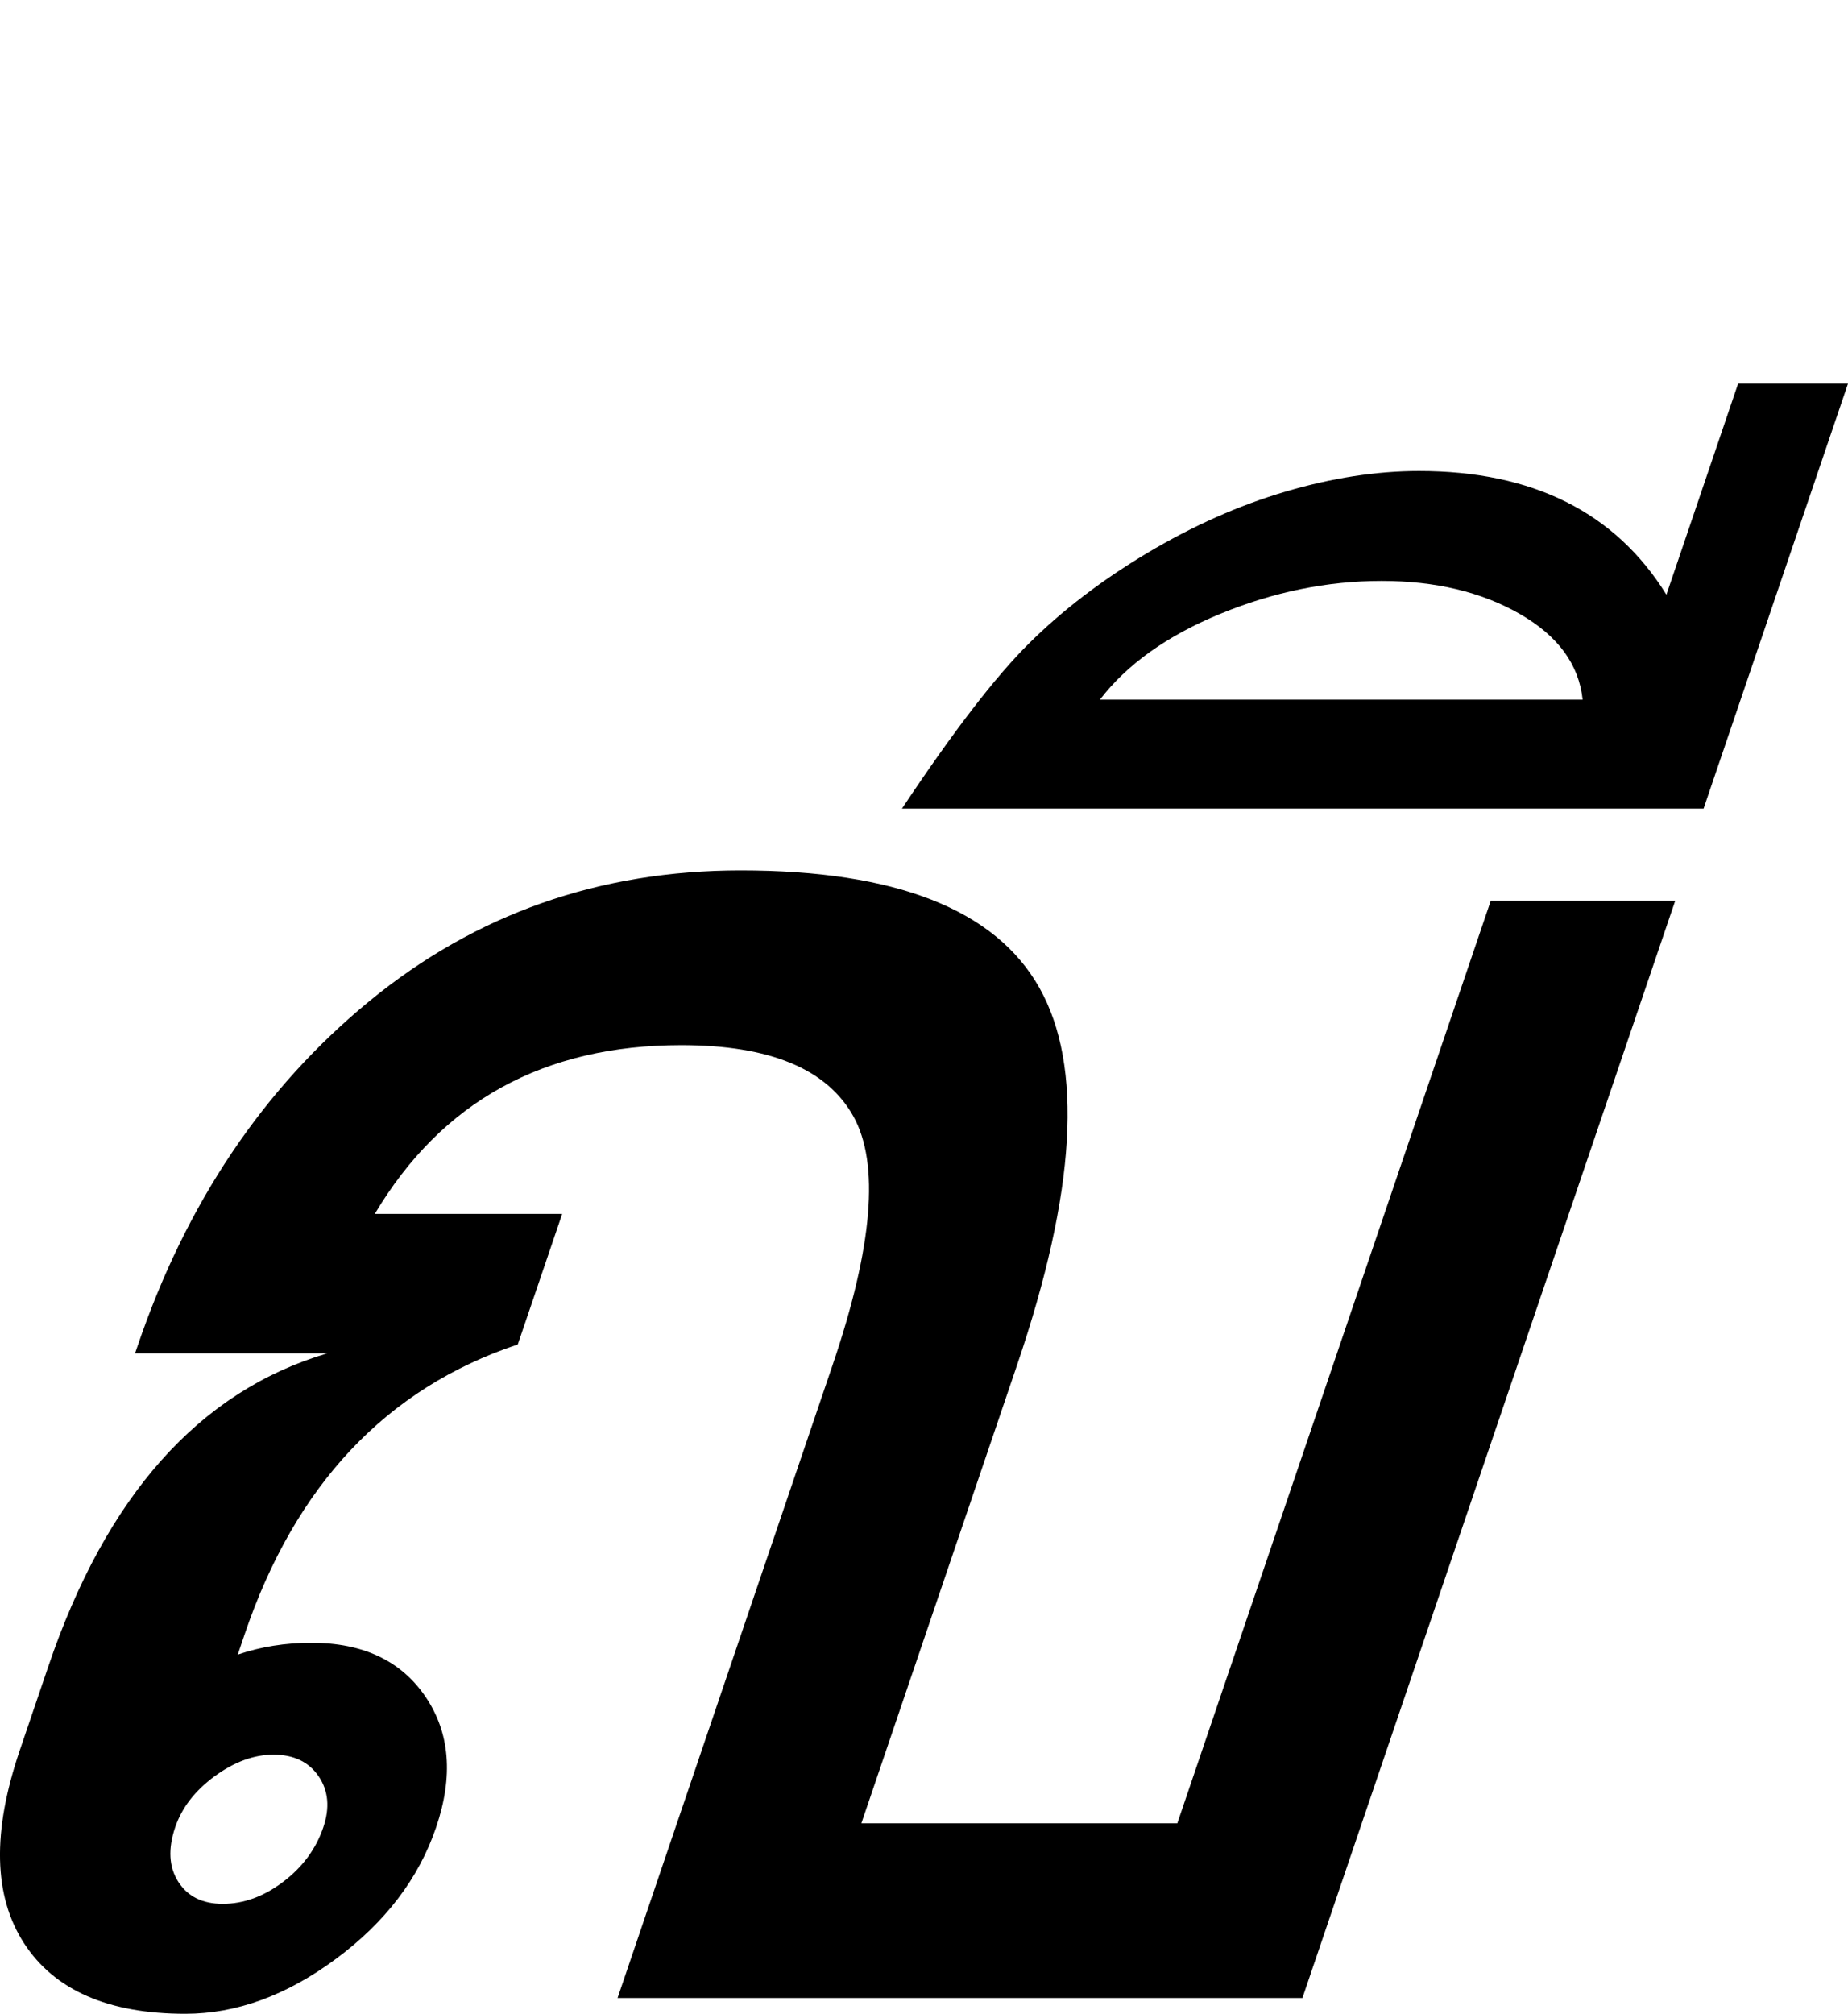 <?xml version="1.0" encoding="UTF-8" standalone="no"?>
<!-- Created with Inkscape (http://www.inkscape.org/) -->

<svg
   xmlns:dc="http://purl.org/dc/elements/1.1/"
   xmlns:cc="http://creativecommons.org/ns#"
   xmlns:rdf="http://www.w3.org/1999/02/22-rdf-syntax-ns#"
   xmlns:svg="http://www.w3.org/2000/svg"
   xmlns="http://www.w3.org/2000/svg"
   xmlns:sodipodi="http://sodipodi.sourceforge.net/DTD/sodipodi-0.dtd"
   xmlns:inkscape="http://www.inkscape.org/namespaces/inkscape"
   width="132.43"
   height="144.279"
   id="svg2"
   version="1.1"
   inkscape:version="0.48.4 r9939"
   sodipodi:docname="nyo-italic-i.svg">
  <defs
     id="defs4" />
  <sodipodi:namedview
     id="base"
     pagecolor="#ffffff"
     bordercolor="#666666"
     borderopacity="1.0"
     inkscape:pageopacity="0.0"
     inkscape:pageshadow="2"
     inkscape:zoom="1"
     inkscape:cx="151.88658"
     inkscape:cy="-28.68983"
     inkscape:document-units="px"
     inkscape:current-layer="text2986"
     showgrid="false"
     fit-margin-top="27.49"
     fit-margin-left="0"
     fit-margin-right="0"
     fit-margin-bottom="0"
     showguides="false"
     inkscape:window-width="1680"
     inkscape:window-height="988"
     inkscape:window-x="-8"
     inkscape:window-y="-8"
     inkscape:window-maximized="1">
    <inkscape:grid
       type="xygrid"
       id="grid3005"
       empspacing="5"
       visible="true"
       enabled="true"
       snapvisiblegridlinesonly="true"
       originx="-566.918px"
       originy="-118.562px" />
  </sodipodi:namedview>
  <g
     inkscape:label="Layer 1"
     inkscape:groupmode="layer"
     id="layer1"
     transform="translate(-569.138,89.953)">
    <g
       style="font-size:40px;font-style:normal;font-weight:normal;line-height:125%;letter-spacing:0px;word-spacing:0px;fill:#000000;fill-opacity:1;stroke:none;font-family:tahoma;-inkscape-font-specification:tahoma"
       id="text2985">
      <g
         transform="translate(122.032,-0.079)"
         style="fill:#000000;font-family:Sans"
         id="text2986">
        <path
           d="m 456.955,6.592 c 3.486,-10.266 9.031,-18.516 16.636,-24.75 7.604,-6.234 16.468,-9.351 26.593,-9.352 11.109,8.1e-5 18.243,2.801 21.401,8.402 3.158,5.602 2.626,14.613 -1.595,27.035 l -11.158,32.836 22.641,0 22.46,-66.094 13.219,0 -26.714,78.609 -49.078,0 L 506.771,7.928 c 2.883,-8.484 3.379,-14.426 1.488,-17.824 -1.891,-3.398 -6.001,-5.098 -12.329,-5.098 -9.844,6.9e-5 -17.167,4.031 -21.968,12.094 l 13.43,0 -3.182,9.352 C 474.799,9.593 468.278,16.507 464.645,27.194 l -0.501,1.477 c 1.644,-0.562 3.403,-0.844 5.278,-0.844 3.703,2.5e-5 6.429,1.289 8.178,3.867 1.749,2.578 2.002,5.695 0.76,9.352 -1.242,3.656 -3.634,6.797 -7.174,9.422 -3.541,2.625 -7.139,3.937 -10.795,3.938 -5.531,-10e-7 -9.387,-1.688 -11.569,-5.062 -2.181,-3.375 -2.284,-7.969 -0.31,-13.781 l 2.057,-6.047 c 4.157,-12.234 10.822,-19.711 19.995,-22.43 l -13.781,0 z m 6.113,39.938 c 1.5,7e-6 2.945,-0.527 4.335,-1.582 1.39,-1.055 2.347,-2.355 2.872,-3.902 0.477,-1.406 0.365,-2.625 -0.338,-3.656 -0.703,-1.031 -1.781,-1.547 -3.234,-1.547 -1.406,1.7e-5 -2.813,0.516 -4.219,1.547 -1.406,1.031 -2.348,2.25 -2.826,3.656 -0.524,1.547 -0.45,2.848 0.222,3.902 0.672,1.055 1.735,1.582 3.188,1.582 z"
           style="font-size:144px;font-style:oblique;font-variant:normal;font-stretch:normal;font-family:Tahoma;-inkscape-font-specification:Tahoma Oblique"
           id="path3001"
           inkscape:connector-curvature="0"
           sodipodi:nodetypes="csccccccccccccccccccccssscccccsccccsccs" />
        <path
           d="m 569.187,-31.939 -57.445,0 c 3.645,-5.484 6.67,-9.422 9.077,-11.812 2.407,-2.391 5.241,-4.558 8.503,-6.504 3.262,-1.945 6.561,-3.41 9.896,-4.395 3.335,-0.984 6.527,-1.476 9.573,-1.477 8.156,1.09e-4 14.067,2.953 17.732,8.859 l 5.137,-15.117 7.875,0 z m -8.666,-7.805 c -0.267,-2.531 -1.773,-4.582 -4.52,-6.152 -2.747,-1.57 -6.042,-2.355 -9.886,-2.355 -3.891,1.01e-4 -7.744,0.785 -11.56,2.355 -3.816,1.57 -6.692,3.621 -8.629,6.152 z"
           style="font-size:144px;font-style:oblique;font-variant:normal;font-stretch:normal;font-family:Tahoma;-inkscape-font-specification:Tahoma Oblique"
           id="path3003"
           inkscape:connector-curvature="0" />
      </g>
    </g>
  </g>
</svg>
